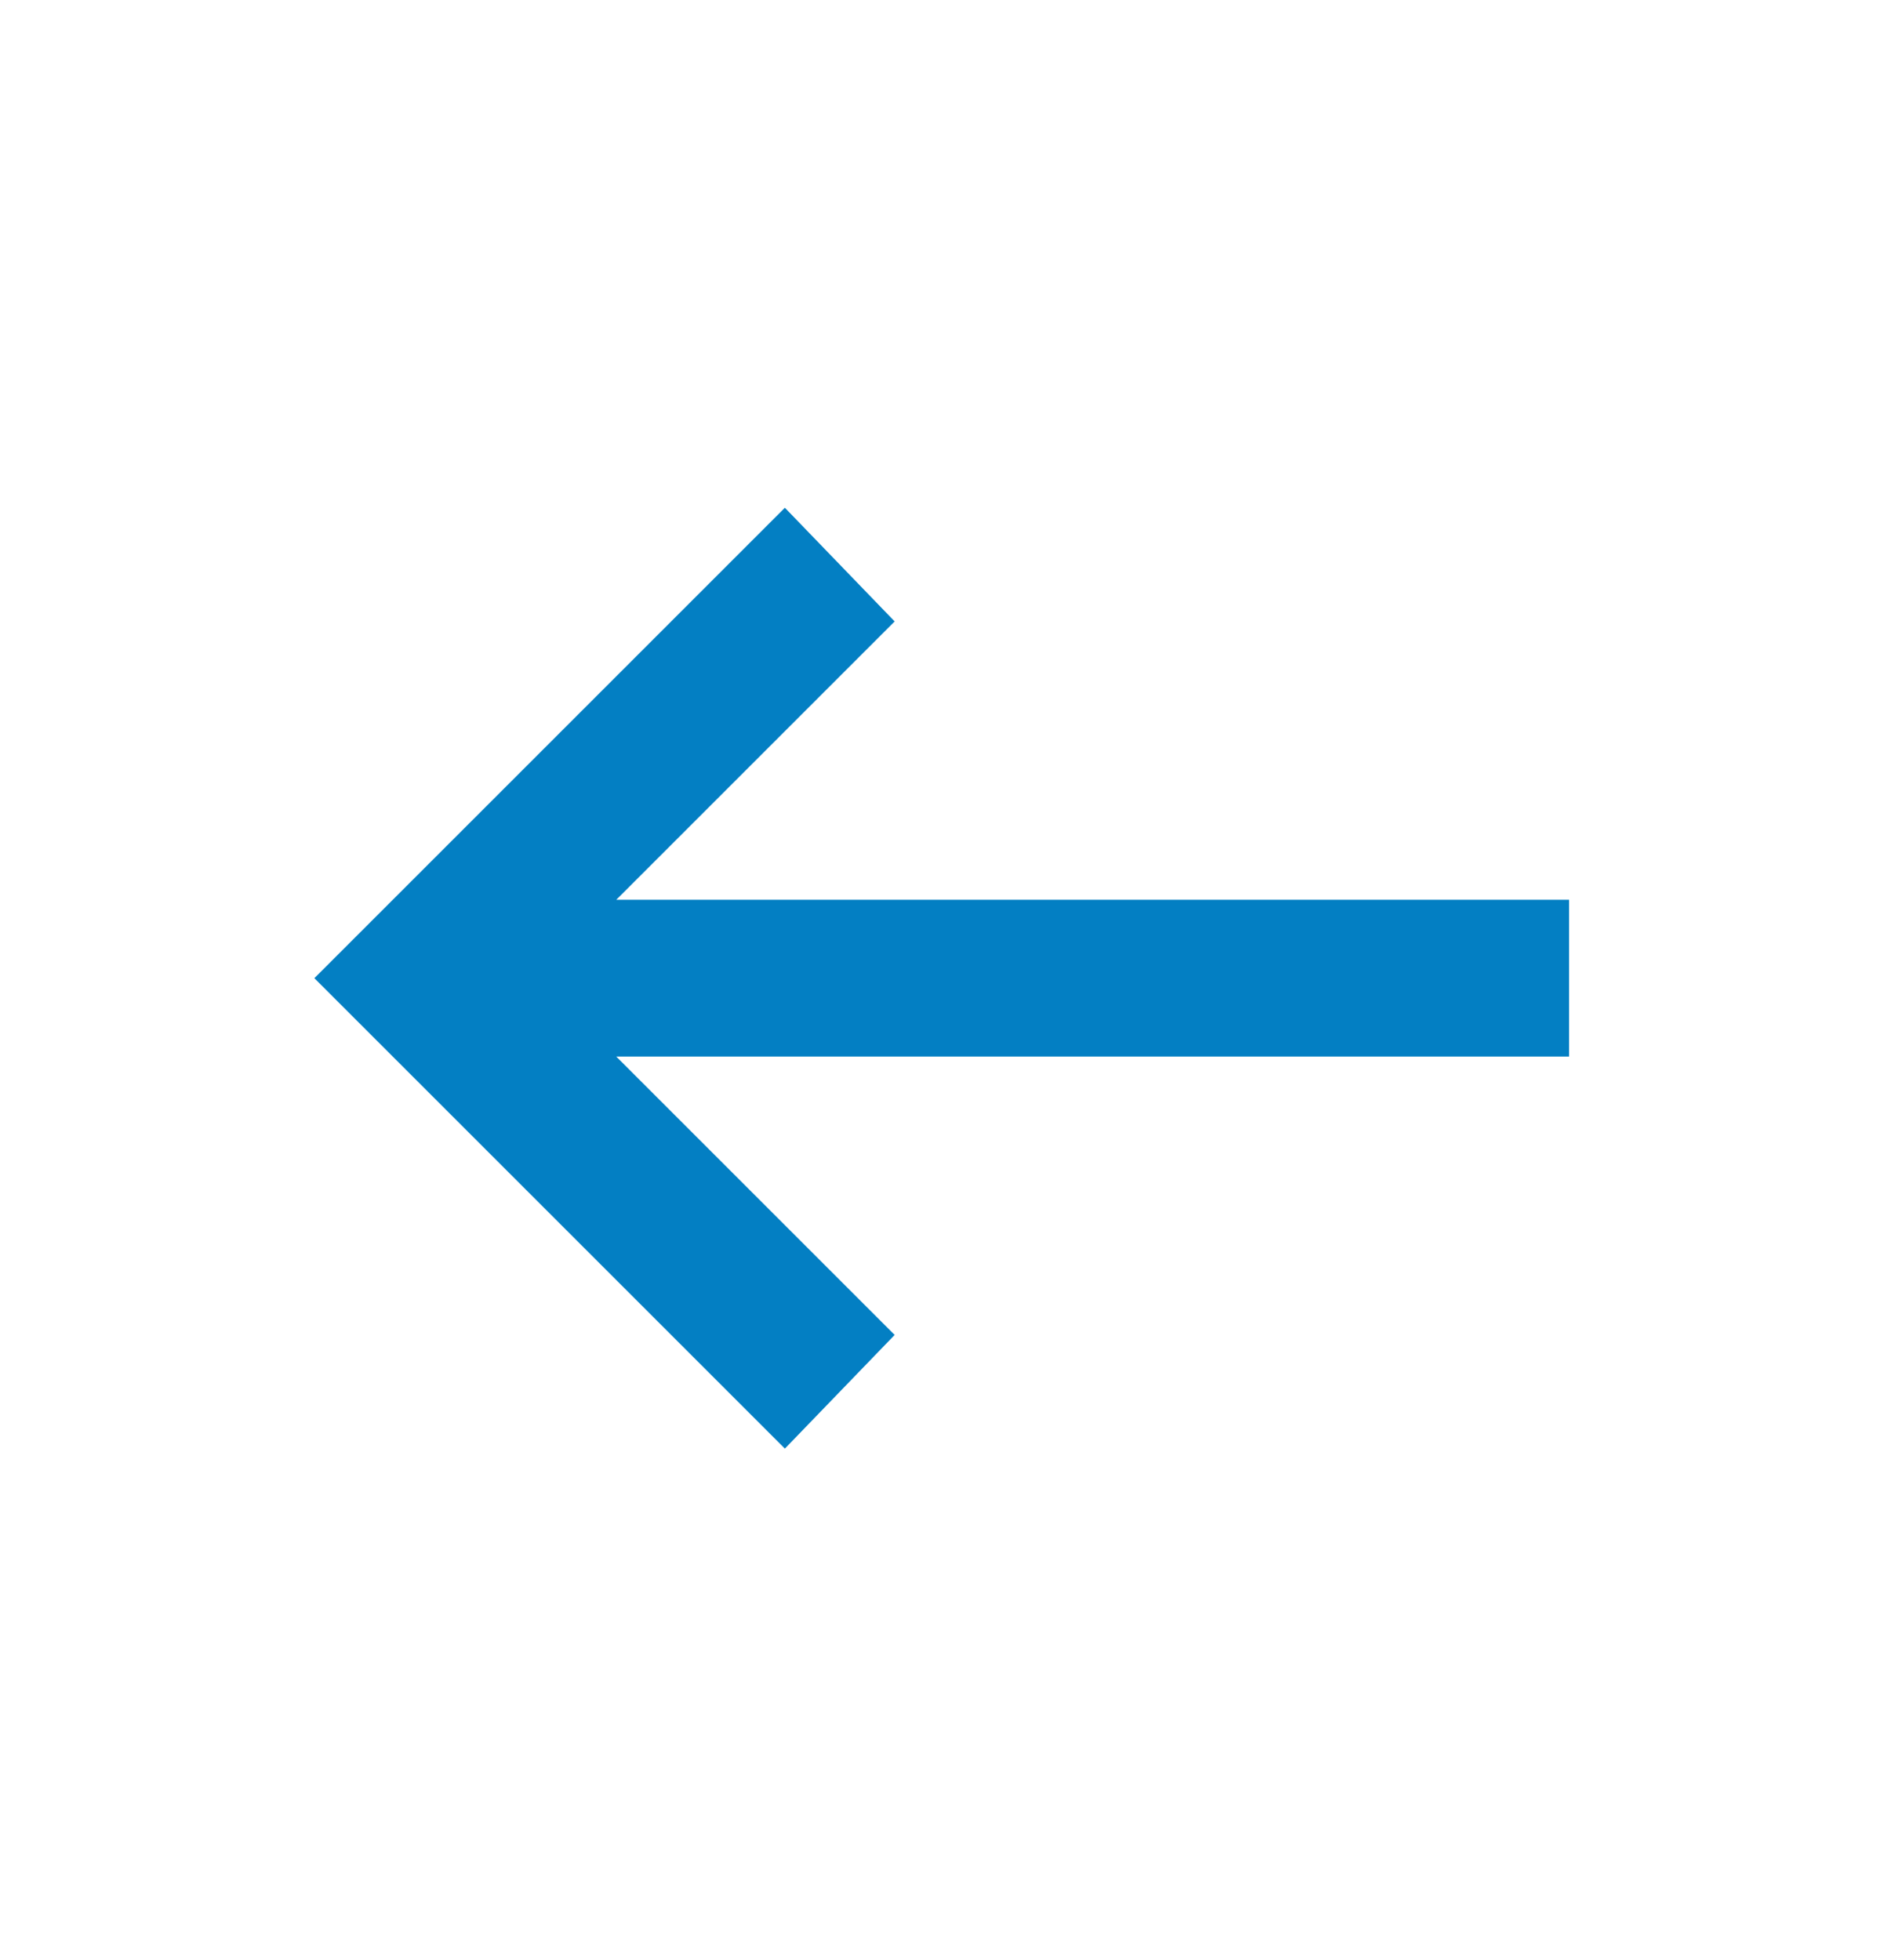 <svg width="24" height="25" viewBox="0 0 24 25" fill="none" xmlns="http://www.w3.org/2000/svg">
<g id="arrow_right_alt">
<mask id="mask0_84_163" style="mask-type:alpha" maskUnits="userSpaceOnUse" x="0" y="0" width="25" height="25">
<rect id="Bounding box" x="24.009" y="24.476" width="24" height="24" transform="rotate(-180 24.009 24.476)" fill="#D9D9D9"/>
</mask>
<g mask="url(#mask0_84_163)">
<path id="arrow_right_alt_2" d="M10.009 6.476L11.409 7.926L7.859 11.476L20.009 11.476L20.009 13.476L7.859 13.476L11.409 17.026L10.009 18.476L4.009 12.476L10.009 6.476Z" fill="#037FC3"/>
</g>
</g>
</svg>

